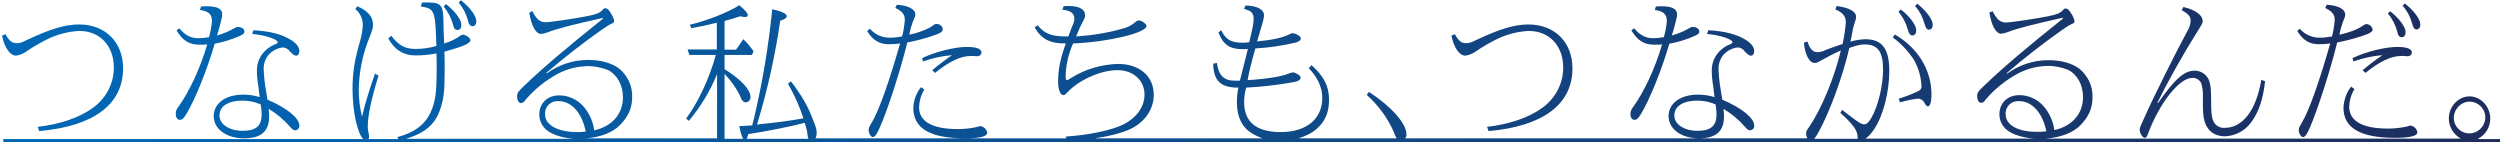 <?xml version="1.0" encoding="utf-8"?>
<!-- Generator: Adobe Illustrator 25.0.1, SVG Export Plug-In . SVG Version: 6.00 Build 0)  -->
<svg version="1.1" id="レイヤー_1" xmlns="http://www.w3.org/2000/svg" xmlns:xlink="http://www.w3.org/1999/xlink" x="0px"
	 y="0px" viewBox="0 0 1001.3 56.9" style="enable-background:new 0 0 1001.3 56.9;" xml:space="preserve">
<style type="text/css">
	.st0{fill:url(#SVGID_1_);}
</style>
<linearGradient id="SVGID_1_" gradientUnits="userSpaceOnUse" x1="0.771" y1="28.436" x2="1001.285" y2="28.436">
	<stop  offset="0" style="stop-color:#0068B7"/>
	<stop  offset="1" style="stop-color:#1D2D5D"/>
</linearGradient>
<path class="st0" d="M693.9,16.9c0,0.4-0.4,0.6-1.3,1c-4.2,1.7-7,5.7-7,10.2c0,2.2,0.2,4.4,0.6,6.6l0.5,4.2c-2.1-0.7-4.4-1-6.6-1
	c-7.1,0-11.8,3.5-11.8,8.6c0,5.2,5.1,8.9,12.2,8.9c6.8,0,10-2.8,10-8.8c0-1-0.1-2-0.2-3c3.2,1.9,6.1,4.3,8.5,7.1
	c1,1.2,1.6,1.5,2.2,1.5c1-0.1,1.7-1,1.6-1.9c0-3-4.9-7-12.8-10.4l-0.6-3.8c-0.5-2.8-0.8-5.7-0.9-8.6c0-2,0.7-4,2-5.6
	c1.5-1.6,3.4-2.6,5.6-2.9c1.2,0,2.2,0.6,2.9,1.6c1.2,1.2,1.8,1.7,2.5,1.7c0.8,0,1.3-0.8,1.3-1.9c0-1.5-1.3-3.2-3.5-4.5
	c-3.6-2.2-8.2-3.4-14.9-3.8l-0.5,1.5C688.7,14,693.9,15.7,693.9,16.9z M679.9,52.4c-5.3,0-9.3-2.6-9.3-6.1c0-3.7,3.4-6,9.2-6
	c2.5,0,5,0.5,7.3,1.5l0.2,1.3c0.1,1,0.2,2,0.2,3C687.4,50.5,685.1,52.4,679.9,52.4z M654,43c4.3-5.9,8.8-15.3,11.7-25.2
	c-1,0.1-2,0.1-3,0.1c-4.2,0-6.7-1.5-9.3-5.7l1.1-0.9c2.2,2.7,4.6,4,7.5,4c1.5,0,3-0.2,4.4-0.4c0.6-2.1,1-4.2,1.2-6.4
	c0-2.8-1.3-4-4.8-4.5l0.4-1.4c1.7-0.1,1.7-0.1,2.1-0.1c4.4,0,6.4,1.1,6.4,3.2c0,0.7-0.1,1.4-0.3,2l-0.7,2.8c-0.3,1-0.5,1.9-1.1,3.7
	c2.2-0.6,4.2-1.4,6.2-2.5c1.4-0.8,1.6-0.9,2.2-0.9c1.5,0,2.6,0.8,2.6,1.8c0,0.8-0.5,1.2-2.1,1.9c-3.2,1.4-6.5,2.4-9.9,3
	c-3,10.4-8,22.7-11.5,28.4c-1.1,1.7-1.6,2.1-2.5,2.1s-1.6-0.9-1.6-2.5C653.1,44.6,653.4,43.7,654,43z M758.1,15l0.8-1.2
	c9.3,5.4,14.7,14.2,14.7,24.1c0,3-0.6,4.7-1.4,4.7c-0.5,0-0.9-0.4-1.4-1.4c-0.5-1-1.5-1.7-2.6-1.7c-2.4,0.3-4.9,0.8-7.2,1.5
	l-0.5-1.5c2.7-0.8,5.3-1.8,7.8-3c0.8-0.3,1.4-1.1,1.3-2c-0.2-3.7-1.2-7.3-3-10.5C764.2,20.4,761.4,17.4,758.1,15z M187.4,8.1
	c-0.7-2.6-2-5.1-3.7-7.1l0.9-0.9c3.6,2.8,6.2,6.3,6.2,8.4c0,1.2-0.6,2-1.6,2C188.2,10.4,187.8,9.8,187.4,8.1z M369.3,23.3
	c5.1-2.5,13-4.5,17.9-4.5c4,0,5.9,0.8,5.9,2.2c0,0.8-0.7,1.5-1.5,1.5c-0.1,0-0.2,0-0.3,0h-0.5c-0.8-0.1-1.4-0.1-1.8-0.1
	c-4.1,0-8.7,2.1-14.5,6.8l-1.1-1.1c2-1.7,5.1-4.1,7.9-6c-4,0.3-7.9,1.2-11.6,2.5L369.3,23.3z M581.3,14.3l1.4-0.6
	c1.5,2.7,2.6,3.6,4.5,3.6c1.1,0,1.9-0.2,3.9-1.2c9.5-4.5,15.5-6.3,21.1-6.3c10.5,0,17.6,7.1,17.6,17.6c0,14.4-11.8,23.2-33.6,25.1
	l-0.6-1.7c8.9-1,16.8-3.7,22.1-7.6c5.2-3.7,8.4-9.7,8.4-16.1c0-8.8-5.6-14.7-13.8-14.7c-4.2,0.2-8.3,1.2-12.2,3
	c-3.1,1.5-6.1,3.2-9,5.2c-1.3,0.9-2.7,1.5-4.3,1.7C584.4,22.1,582.4,19.2,581.3,14.3z M347.3,12.4l1.1-0.9c2,2.3,4.9,3.6,7.9,3.6
	c1.7,0,3.4-0.2,5-0.5c0.6-2.1,0.9-4.3,1.1-6.6c0-2.2-1-3.5-3.8-4.8l0.6-1.3c4.7,0.3,7.4,1.8,7.4,3.9c0,0.6-0.2,1.2-0.5,1.7
	c-0.9,2.1-1.5,4.2-1.9,6.4c3.8-0.8,7.5-2.2,9.5-3.7c0.9-0.9,2.4-0.8,3.3,0.2c0.4,0.4,0.6,0.9,0.6,1.4c0,1-1.3,1.7-4.8,2.8
	c-3.1,1-6.2,1.8-9.4,2.4c-2.7,11-8,27.4-11,34c-1.2,2.8-2,3.9-2.8,3.9c-0.8,0-1.7-1.5-1.7-2.8c0-0.8,0.2-1.2,1.3-3.1
	c2.7-4.4,6.9-16.1,11.3-31.6c-1.3,0.2-2.6,0.3-4,0.3C352.4,17.9,349.6,16.2,347.3,12.4z M946.3,28.1c2-1.7,5.1-4.1,7.9-6
	c-4,0.3-7.9,1.2-11.6,2.5l-0.4-1.3c5.1-2.5,13-4.5,17.9-4.5c4,0,5.9,0.8,5.9,2.2c0,0.8-0.7,1.5-1.5,1.5c-0.1,0-0.2,0-0.3,0h-0.5
	c-0.8-0.1-1.4-0.1-1.8-0.1c-4.1,0-8.7,2.1-14.5,6.8L946.3,28.1z M764.1,11.8c-0.7-2.6-2-5-3.7-7.1l0.9-0.9c3.7,2.8,6.2,6.3,6.2,8.4
	c0,1.2-0.6,2-1.6,2C765,14.1,764.6,13.5,764.1,11.8z M966.1,9.4c-0.7-2.6-2-5.1-3.8-7.1l0.9-0.9c3.6,2.8,6.2,6.3,6.2,8.4
	c0,1.2-0.6,2-1.6,2C967,11.7,966.6,11.2,966.1,9.4z M960.1,12.5c-0.7-2.6-2-5.1-3.7-7.1l0.9-0.9c3.6,2.8,6.2,6.3,6.2,8.4
	c0,1.2-0.6,2-1.6,2C960.9,14.8,960.5,14.3,960.1,12.5z M941.7,34.7l1.3,1c-1.3,2.1-2,4.5-2.1,7c0,5.8,5.3,8.8,15.6,8.8
	c2.6,0,5.3-0.3,7.8-0.9c0.4-0.2,0.8-0.3,1.3-0.3c1.4,0.3,2.4,1.4,2.6,2.7c0,1.5-3,2.2-9,2.2c-13.9,0-20.6-4-20.6-12.1
	C938.8,40,939.8,37,941.7,34.7z M770.8,9.5c-0.7-2.6-2-5.1-3.8-7.1l0.9-0.9c3.6,2.8,6.2,6.3,6.2,8.4c0,1.2-0.6,2-1.6,2
	C771.7,11.8,771.3,11.2,770.8,9.5z M857,52c0-0.8,0-0.8,1.9-5c3.7-8.3,12.9-26.7,17.1-34.4c0.8-1.3,1.3-2.7,1.4-4.2
	c0-1.8-1-3-3.6-4.3l0.7-1.3c4.7,1.1,7.7,3.2,7.7,5.6c0,0.9,0,0.9-2.7,5.2c-5.4,8.6-11.6,19.7-15.4,27.5l0.2,0.2
	c6.8-9.7,10.5-13,14.7-13c2.7,0,5.1,1.7,5.9,4.3c0.5,1.5,0.7,3.3,0.7,7.8s0.2,6.5,0.8,7.9c0.7,1.9,2.7,3.1,4.7,2.9
	c7.2,0,12.6-7.2,14.6-19.2l1.5,0.5c-0.7,7-2.6,12.6-5.5,16.4c-2.4,3.4-6.3,5.5-10.5,5.7c-3.5,0-6.1-1.5-7.5-4.2
	c-1-1.8-1.4-4.3-1.4-8.3c0-0.5,0-1.1,0-1.9v-1.7c0.1-1.7-0.2-3.4-0.6-5c-0.6-1.5-2.1-2.4-3.7-2.3c-5.1,0-13,10-17.5,21.9
	c-0.5,1.5-0.9,2.1-1.4,2.1C858.2,55.3,857,53.4,857,52z M920.1,12.4l1-0.9c2,2.3,4.9,3.6,7.9,3.6c1.7,0,3.3-0.2,5-0.5
	c0.6-2.1,0.9-4.3,1.1-6.6c0-2.2-1.1-3.5-3.8-4.8l0.6-1.3c4.7,0.3,7.4,1.8,7.4,3.9c0,0.6-0.2,1.2-0.4,1.7c-0.9,2.1-1.5,4.2-1.9,6.4
	c3.8-0.8,7.5-2.2,9.5-3.7c0.4-0.3,0.9-0.5,1.4-0.6c1.2,0.2,2.1,1,2.4,2.2c0,1-1.3,1.7-4.8,2.8c-3.1,1-6.2,1.8-9.4,2.4
	c-2.7,11-8,27.4-10.9,34c-1.2,2.8-2,3.9-2.8,3.9c-0.8,0-1.7-1.5-1.7-2.8c0-0.8,0.2-1.2,1.3-3.1c2.7-4.4,6.9-16.1,11.3-31.6
	c-1.3,0.2-2.6,0.3-4,0.3C925.2,17.9,922.4,16.2,920.1,12.4z M392.8,50.5c1.4,0.3,2.4,1.4,2.6,2.7c0,1.5-3,2.2-9,2.2
	c-13.9,0-20.6-4-20.6-12.2c0.1-3,1.2-6,3.1-8.3l1.3,1c-1.3,2.1-2,4.5-2.1,7c0,5.8,5.3,8.8,15.6,8.8c2.6,0,5.3-0.3,7.8-0.9
	C392,50.6,392.4,50.5,392.8,50.5z M0.8,14.3l1.4-0.6c1.5,2.7,2.6,3.6,4.5,3.6c1.1,0,1.9-0.2,3.9-1.2c9.5-4.5,15.5-6.3,21.1-6.3
	c10.5,0,17.6,7.1,17.6,17.6c0,14.4-11.8,23.2-33.6,25.1l-0.6-1.7c8.9-1,16.8-3.7,22.1-7.6c5.2-3.7,8.4-9.7,8.4-16.1
	c0-8.8-5.6-14.7-13.8-14.7c-4.2,0.2-8.3,1.2-12.2,3c-3.1,1.5-6.1,3.2-9,5.2c-1.3,0.9-2.7,1.5-4.3,1.7C3.9,22.1,1.9,19.2,0.8,14.3z
	 M71.3,43c4.3-5.9,8.8-15.3,11.7-25.2c-1,0.1-2,0.1-3,0.1c-4.2,0-6.7-1.5-9.3-5.7l1.1-0.9c2.2,2.7,4.6,4,7.5,4c1.5,0,3-0.2,4.4-0.4
	c0.6-2.1,1-4.2,1.2-6.4c0-2.8-1.3-4-4.8-4.5l0.4-1.4c1.7-0.1,1.7-0.1,2.1-0.1C87,2.5,89,3.5,89,5.7c0,0.7-0.1,1.4-0.3,2L88,10.5
	c-0.3,1-0.5,1.9-1.1,3.7c2.2-0.6,4.2-1.4,6.2-2.5c1.4-0.8,1.6-0.9,2.2-0.9c1.5,0,2.6,0.8,2.6,1.8c0,0.8-0.5,1.2-2.1,1.9
	c-3.2,1.4-6.5,2.4-9.8,3c-3,10.4-8,22.7-11.5,28.4c-1.1,1.7-1.6,2.1-2.5,2.1s-1.6-0.9-1.6-2.5C70.4,44.6,70.7,43.7,71.3,43z
	 M111.2,16.9c0,0.4-0.4,0.6-1.3,1c-4.2,1.7-7,5.7-7,10.2c0,2.2,0.2,4.4,0.6,6.6l0.5,4.2c-2.1-0.7-4.4-1-6.6-1
	c-7.1,0-11.8,3.5-11.8,8.6c0,5.2,5.1,8.9,12.2,8.9c6.8,0,10-2.8,10-8.8c0-1-0.1-2-0.2-3c3.2,1.9,6.1,4.3,8.5,7.1
	c1,1.2,1.6,1.5,2.2,1.5c1-0.1,1.7-1,1.6-1.9c0-3-4.9-7-12.8-10.4l-0.6-3.8c-0.5-2.8-0.8-5.7-0.9-8.6c0-2,0.7-4,2-5.6
	c1.5-1.6,3.4-2.6,5.6-2.9c1.2,0,2.2,0.6,2.9,1.6c1.2,1.2,1.8,1.7,2.5,1.7c0.8,0,1.3-0.8,1.3-1.9c0-1.5-1.3-3.2-3.5-4.5
	c-3.6-2.2-8.2-3.4-14.9-3.8l-0.5,1.5C106,14,111.2,15.7,111.2,16.9z M97.2,52.4c-5.3,0-9.3-2.6-9.3-6.1c0-3.7,3.4-6,9.2-6
	c2.5,0,5,0.5,7.3,1.5l0.2,1.3c0.1,1,0.2,2,0.2,3C104.7,50.5,102.4,52.4,97.2,52.4z M992.6,55.5c2.8-1.4,4.8-4.5,4.8-8l0,0
	c0-4.8-3.8-8.9-8.3-8.9s-8.3,4.1-8.3,8.8c0,3.5,2,6.6,4.8,8.1H819.4c5.8-0.4,10.9-2.3,13.8-5.3c3.4-3.5,4.9-6.8,4.9-11.4
	c0.1-4.4-1.9-8.5-5.3-11.3c-3-2.2-7.3-3.4-12.4-3.4c-5.9,0-11.7,1.9-16.5,5.4l-0.2-0.2c7.2-6.2,14.7-12,22.5-17.5
	c2.4-1.6,2.7-1.8,3.4-2.1c1-0.4,1.3-0.6,1.3-1.3c-0.3-1.1-0.7-2.1-1.4-3.1c-0.8-1.4-1.5-1.9-2.2-1.9c-0.4,0-0.7,0.2-0.9,0.5
	c-1.3,1.4-2.3,1.8-6,2.6c-5,1-15,2.5-17,2.5c-2.3,0-3.7-1.3-5.3-4.5l-1.3,0.5c0.8,5.2,2.6,8.5,4.7,8.5c0.9-0.1,1.7-0.3,2.5-0.6
	c3.5-1.4,10.4-3.2,22.2-5.8l0.1,0.3c-14.3,11.4-24,19.6-31.6,26.9c-2.4,2.3-2.8,2.8-2.8,4.2c0,1.6,0.7,2.7,1.6,2.7
	c0.7-0.1,1.3-0.5,1.6-1.1c3.7-4.4,8.2-8,13.2-10.7c3.6-1.9,7.6-2.9,11.6-3c2.8-0.1,5.6,0.5,8.3,1.5c3.7,1.8,6.1,6,6.1,11
	c0,6.6-4.3,11.6-11.5,13.2c-0.5-3.7-2.1-7.2-4.6-9.9c-2.4-2.6-5.9-4.1-9.4-4.1c-4.7,0-8,3.1-8,7.7c0,2.5,1.2,4.9,3.2,6.4
	c2.4,1.8,6.4,3,10.7,3.3h-67.5c1.2-0.8,2.4-2.2,3.6-4c3.6-5.6,5.9-14.8,5.9-23.1c0-9-2.9-12.7-9.7-12.7c-2,0.1-4,0.4-5.9,1
	c0.3-1.2,0.6-2.5,0.9-4.3c0.2-1.3,0.6-2.6,1-3.8c0.2-0.6,0.4-1.2,0.4-1.8c0-2.2-2.6-3.7-7.8-4.4l-0.5,1.4c2.8,1,4.2,2.8,4.2,5
	c-0.2,3-0.7,5.9-1.3,8.8c-2.6,0.9-4.8,1.6-6.5,2.3c-1.1,0.6-2.3,0.9-3.5,1c-1.9,0-3.2-1.4-4.1-4.3l-1.4,0.5c0.4,4.7,2.2,8.1,4.2,8.1
	c0.7,0,1.4-0.2,2-0.6c2.8-1.6,5.7-3.1,8.6-4.4c-2.6,11-7.8,23.4-12.6,30.5c-1.3,1.8-1.3,2-1.3,2.8c0,0.7,0.2,1.4,0.5,1.9H562.8
	c0.4-0.5,0.6-1.1,0.5-1.7c0-4.2-6-11-15-16.9l-0.9,1.2c4.7,4.2,8.5,9.4,11,15.2c0.2,0.8,0.6,1.5,1,2.2c0,0,0,0,0,0h-39.3
	c2.9-0.9,5.6-2.2,7.6-4.1c3.2-3,4.6-6.4,4.6-11.4c0-5.3-2-9.3-7-13.8l-1.1,1.2c3.6,3.8,5.4,7.8,5.4,11.9c0,8.5-6.4,13.7-16.6,13.7
	c-9.8,0-14.7-4-14.7-12c0-2,0.3-3.9,0.8-5.8c6-0.3,12-1,17.9-2c3-0.5,3.9-1,3.9-2c0-0.6-0.6-1.2-1.8-1.7l-0.4-0.2
	c-0.3-0.1-0.6-0.2-0.9-0.2c-0.4,0-0.8,0.2-1.2,0.3c-2.9,1.3-9,2.3-16.9,2.8c0.4-2.7,1.5-7.1,3.1-12.7c5.5-0.3,10.9-1.1,16.3-2.4
	c1.3-0.4,1.9-0.9,1.9-1.7s-2.1-2-3.4-2c-0.3,0-0.6,0.1-0.9,0.3c-2.8,1.5-7,2.4-13.2,3c0.4-1.5,1.3-4.5,1.9-6.5
	c0.4-1.2,0.7-2.5,0.9-3.8c0-2.5-2.7-4-7.5-4.1l-0.5,1.4c2.9,0.7,3.8,1.7,3.8,3.9c0,1.9-0.3,3.3-1.7,9.2l-0.1,0.2
	c-1,0.2-1.9,0.2-2.9,0.2c-4.3,0-6.5-1.3-8.3-5L488,13c2,5,4.5,6.7,9.9,6.7c0.6,0,1.3,0,1.9-0.1l-0.3,1.2l-1,4
	c-1.2,4.6-1.4,5.5-1.9,7.5h-2.2c-4.2,0-6.4-2.2-7-7.1l-1.5,0.3c0.2,7,3,9.6,10.1,9.6c-0.4,1.9-0.6,3.8-0.6,5.7
	c0,4.7,1.2,8.2,3.6,10.7c1.7,1.7,4,3,6.7,3.9h-67.2c5.7-0.8,10.8-2.1,14.2-3.7c5.9-2.8,9.4-8,9.4-13.7c0-7.5-5.7-12.4-14.3-12.4
	c-6.5,0.2-12.9,2-18.4,5.4c-1.8,1.1-1.8,1.1-2.1,1.1s-0.5-0.4-0.5-1.4c0.1-4.6,1.1-9.1,3-13.3c13.6-0.5,29.4-4.2,29.4-7
	c0-0.8-1.9-2.2-3-2.2c-0.6,0-1.2,0.3-1.6,0.8c-1.5,1.2-3.2,2.1-5.1,2.5c-6,1.7-12.2,2.7-18.5,3.1c0.9-2.3,1.9-4.5,3.1-6.7
	c0.3-0.5,0.5-1.1,0.5-1.7c0-2.5-2.3-3.8-6.7-3.8c-0.4,0-1,0-1.9,0.1l-0.5,1.4c3.3,0.3,4.8,1.4,4.8,3.6c0,0.8-0.2,1.5-0.5,2.2
	c-0.4,0.9-0.5,1.1-1.8,4.6l-0.1,0.3c-6.6,0.1-9.5-1-12.3-4.5l-1.2,0.9c2.7,4.7,6.3,6.5,12.5,6.4c-2.3,6.2-3.1,10.6-3.1,15.3
	c0,3.2,0.9,5.4,2.1,5.4c0.4,0,0.8-0.2,1.5-1c4.7-5.1,13.5-9,20.2-9c6.3,0,10.8,4.1,10.8,9.8c0,4.9-3.3,9.5-8.8,12.1
	c-4.6,2.2-13.5,4.1-22.8,4.7l0.3,0.7H326.6c0.3-0.5,0.5-1.2,0.5-2.2c0-1.7-0.5-2.7-1.7-5.8c-1.9-5-4.2-9-8.6-14.8l-1.2,0.9
	c2.5,4.4,4.6,9,6.2,13.9c-5,0.9-11.6,1.8-17.1,2.3l-1.5,0.2l0.3-1c4-13.3,7-26.9,9-40.6c1.8-0.6,2.6-1.1,2.6-1.8
	c0-1-1.8-1.9-5.8-2.8c-1.5,15-4,29.9-7.5,44.5l-0.2,0.6c-0.1,0.3-0.2,0.9-0.3,1.4c-0.7,0.1-0.9,0.1-1.6,0.1
	c-1.2,0.1-2.4,0.2-3.6,0.2c0.5,2.6,1,4.3,1.6,5.1h-7.5v-26c2.6,2.7,4.8,5.8,6.4,9.2c0.1,0.5,0.3,0.9,0.6,1.3c0.4,0.6,1,0.9,1.6,0.9
	c1-0.1,1.8-1,1.8-2.1c0-3-3.8-7.1-10.4-11.2V22h11l0.6-1.5c-1.2-1.7-2.6-3.4-4.1-4.8l-2.9,4.2h-4.6V8.4c2.6-0.7,4.5-1.3,6.3-1.9
	c0.6,0.2,1.2,0.3,1.9,0.3c0.7,0,1.1-0.2,1.1-0.7c0-0.8-1-2-3.4-4c-4.4,2.8-12.6,6.1-19.8,7.8l0.6,1.4c3.4-0.6,6.5-1.3,10.2-2.2v10.7
	h-11.7l0.7,2.2h10.6c-2.6,9.5-7.2,19.2-11.9,25.5l1.1,0.9c4.7-5.6,8.5-11.9,11.3-18.7v25.7h-52.6c5.8-0.4,10.8-2.3,13.7-5.3
	c3.4-3.5,4.9-6.8,4.9-11.4c0.1-4.4-1.9-8.5-5.3-11.3c-3-2.2-7.3-3.4-12.4-3.4c-5.9,0-11.7,1.9-16.5,5.4l-0.2-0.2
	c7.2-6.2,14.7-12,22.5-17.5c2.4-1.6,2.7-1.8,3.4-2.1c1-0.4,1.3-0.6,1.3-1.3c-0.3-1.1-0.7-2.1-1.4-3.1c-0.8-1.4-1.5-1.9-2.2-1.9
	c-0.4,0-0.7,0.2-0.9,0.5c-1.3,1.4-2.3,1.8-6,2.6c-5,1-15,2.5-17,2.5c-2.3,0-3.7-1.3-5.3-4.5L212,5.1c0.8,5.2,2.6,8.5,4.7,8.5
	c0.9-0.1,1.7-0.3,2.5-0.6c3.5-1.4,10.4-3.2,22.2-5.8l0.1,0.3c-14.3,11.4-24,19.6-31.6,26.9c-2.4,2.3-2.8,2.8-2.8,4.2
	c0,1.6,0.7,2.7,1.6,2.7c0.7-0.1,1.3-0.5,1.6-1.1c3.7-4.4,8.2-8,13.2-10.7c3.6-1.9,7.6-2.9,11.6-3c2.8-0.1,5.6,0.5,8.3,1.5
	c3.7,1.8,6.1,6,6.1,11c0,6.6-4.3,11.6-11.5,13.2c-0.5-3.7-2.1-7.2-4.6-9.9c-2.5-2.6-5.9-4.1-9.4-4.1c-4.7,0-8,3.1-8,7.7
	c0,2.5,1.2,4.9,3.2,6.4c2.4,1.8,6.4,3,10.7,3.3h-67.3c7.3-2.2,11.4-5.6,13.4-11c1.7-4.5,2.1-7.8,2.1-16.3c0-4.2,0-4.2-0.1-7.6
	c7.5-2.1,10.4-3.3,10.4-4.6c0-0.9-1.8-2.2-3-2.2c-0.6,0.1-1.2,0.4-1.6,0.8c-1.8,1.2-3.8,2.1-5.9,2.7c-0.2-3.2-0.3-7.7-0.3-9V7.8
	c-0.2-6.2-1.1-7-8.1-6.8h-0.5l-0.4,1.6c5.5,0.9,5.7,1.4,6.2,15.8c-2.7,0.8-5.5,1.2-8.4,1.2c-4.2,0-6.7-1.4-9.7-5.3l-1.2,1.1
	c2.7,4.7,6.1,6.8,11,6.8c2.8,0,5.5-0.3,8.3-0.8c0.1,1.5,0.1,3.4,0.1,6c0,9.7-0.5,13.4-2.4,17.5c-2.2,5-6.7,8.3-13.3,10l0.3,0.8
	h-11.9c0.2-0.3,0.2-0.7,0.2-1.1c0-0.5-0.1-1-0.2-1.4c-0.2-0.8-0.3-1.7-0.3-2.6c0-4.2,1.5-11.3,4.3-20.3l-1.4-0.8
	c-2.3,6.4-4.3,13.2-5.2,17.2c-0.9-3.5-1.3-7.2-1.3-10.8c0.1-7.3,1.6-14.5,4.4-21.2c1.1-2.8,1.3-3.5,1.3-4.8c0-3.2-2.1-5.6-6.3-7.4
	l-0.8,1.1c2,1.6,3.1,4.1,3,6.6c-0.1,2.1-0.5,4.2-1.1,6.3c-2.3,7.9-3,12.8-3,19.1c0,9.2,2,17.9,4.3,20.1H1.3l0,0v1.3h1000v-1.3H992.6
	z M982.8,47.5L982.8,47.5c-0.1-3.6,2.7-6.7,6.3-6.8c3.3,0,6.1,2.6,6.3,5.9c0.2,3.5-2.4,6.5-5.9,6.8S983,51,982.8,47.5z M803.3,45.8
	c0-0.2,0-0.5,0-0.7c0.2-2.8,2.6-4.8,5.4-4.6l0,0c5.2,0,9.4,4.7,10.9,12.1c-1.9,0.2-2.4,0.2-3.4,0.2
	C808.3,52.9,803.3,50.1,803.3,45.8z M218.3,45.8c0-0.2,0-0.5,0-0.7c0.2-2.8,2.6-4.8,5.4-4.6c5.2,0,9.4,4.7,10.9,12.2
	c-1.9,0.2-2.4,0.2-3.4,0.2C223.4,52.9,218.3,50.1,218.3,45.8z M299.1,55.5c0.2-0.4,0.4-1,0.6-1.8c7.4-1.1,16.4-2.9,22.6-4.5
	c0.4,1.2,0.7,2.4,1,3.6c0.2,2.1,0.2,2.1,0.4,2.5c0,0.1,0.1,0.2,0.2,0.3H299.1z M726.7,55.5c0.5-0.6,1.1-1.5,1.9-3
	c4.5-8.3,9.5-22.1,12.1-33.3c3.1-1.1,4.5-1.4,6.3-1.4c5.1,0,7.2,3,7.2,10c0,6.5-2,14.9-4.8,19.6c-1,1.7-1.8,2.4-2.8,2.4
	c-1.2,0-2.5-0.9-8.8-5.8l-0.7,1.2c5.2,4.7,6.9,7.1,6.9,9.7c0,0.3,0.1,0.5,0.1,0.7H726.7z M181.4,9.7c-0.7-2.6-2-5-3.7-7.1l0.9-1
	c3.6,2.8,6.2,6.3,6.2,8.4c0,1.2-0.6,2-1.6,2C182.2,12,181.8,11.4,181.4,9.7z"/>
</svg>
